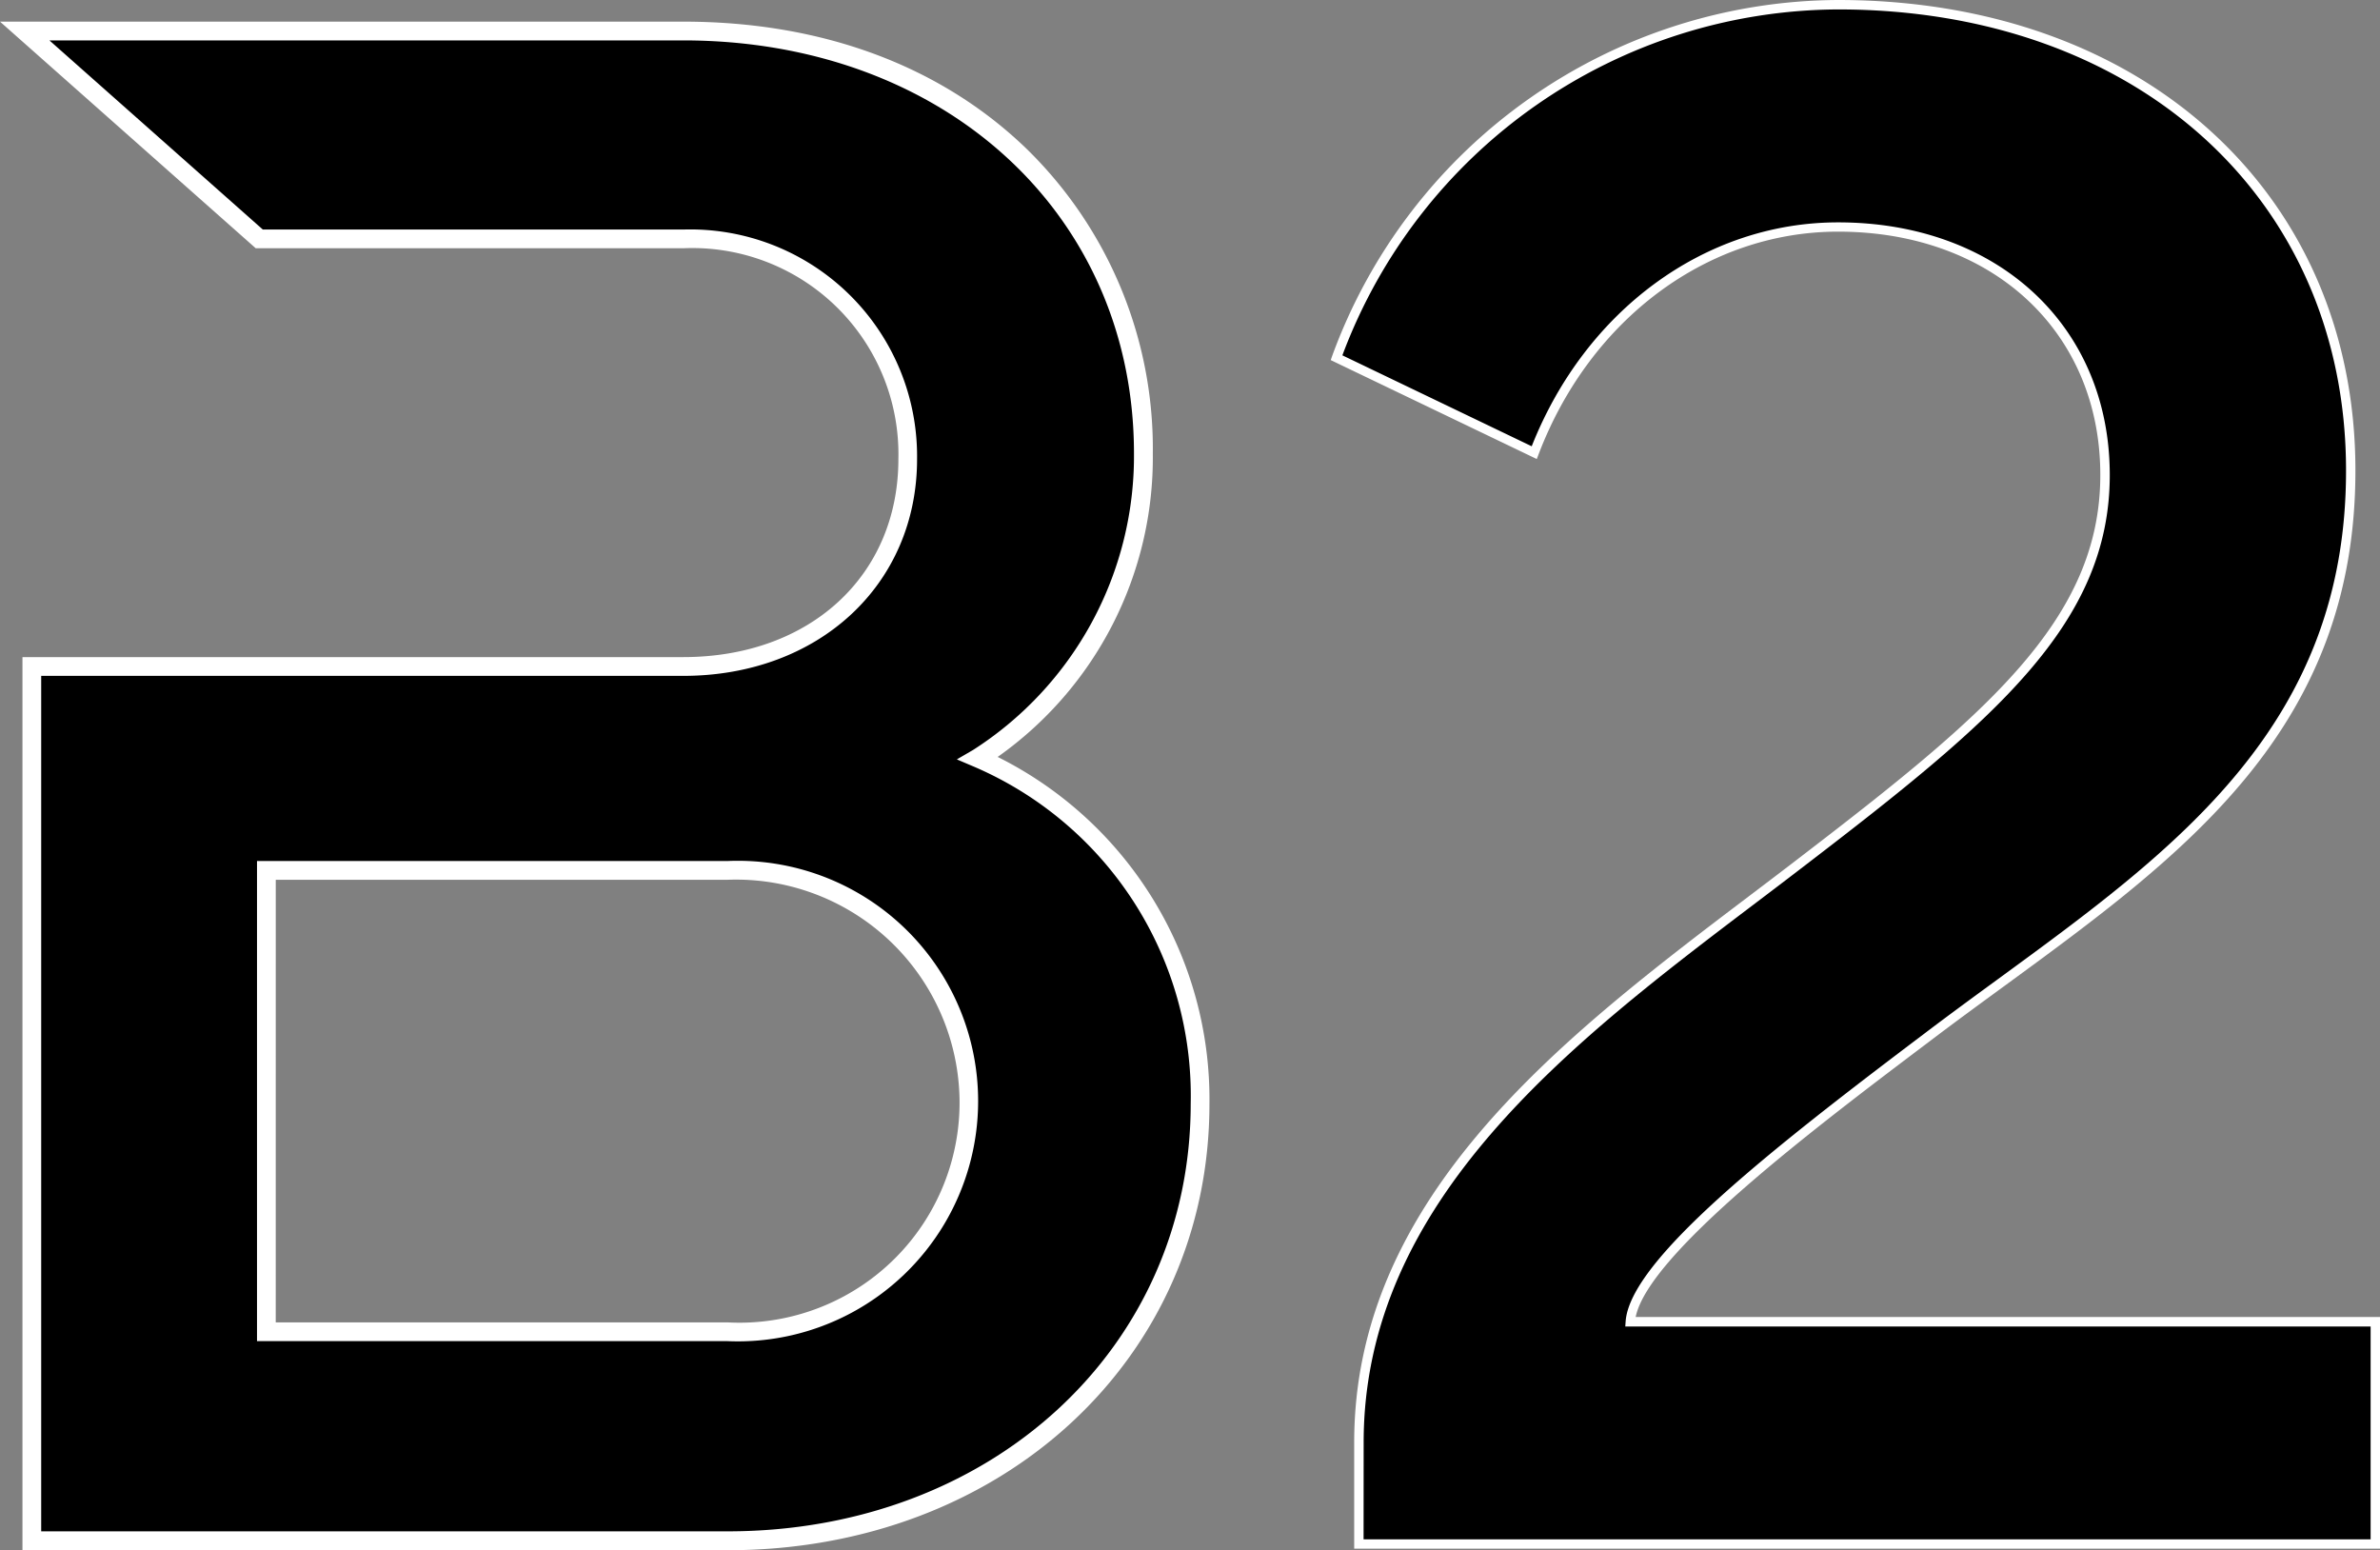 <svg fill="Black" viewBox="0 0 92.847 60.466" height="60.466" width="92.847" xmlns="http://www.w3.org/2000/svg" data-name="Group 122" id="Group_122">
  <rect x="0" y="0" width="92.847" height="60.466" fill="#808080" stroke="none"/>
  <path fill="black" transform="translate(-109.514 -0.384)" d="M181.219.567c11.721,0,20,7.495,20,18.171,0,11.416-8.758,16.209-16.558,22.135-4.967,3.747-11.373,8.628-11.547,11.068h29.064v8.671H162.526V56.647c0-10.414,9.935-16.994,17.3-22.659,7.277-5.577,11.809-9.281,11.809-15.076,0-5.708-4.227-9.673-10.414-9.673-5.055,0-9.76,3.312-11.852,8.8l-7.712-3.7A20.913,20.913,0,0,1,181.219.567" data-name="Path 218" id="Path_218"></path>
  <path fill="#fff" transform="translate(-109.038)" d="M201.885,60.411H161.867V56.262c0-9.637,8.226-15.869,15.484-21.367.642-.486,1.273-.964,1.886-1.436,7.277-5.578,11.737-9.283,11.737-14.932,0-5.588-4.207-9.491-10.231-9.491-5.087,0-9.672,3.409-11.682,8.684l-.071.186-8.039-3.86.054-.154A21.111,21.111,0,0,1,180.743,0c11.883,0,20.183,7.547,20.183,18.353,0,10.1-6.665,14.971-13.72,20.127-.958.7-1.949,1.424-2.91,2.154-4.383,3.306-10.946,8.258-11.448,10.739h29.037Zm-39.652-.366h39.286v-8.3H172.442l.014-.2c.17-2.377,5.593-6.655,11.619-11.2.963-.732,1.955-1.457,2.915-2.158,6.979-5.1,13.57-9.917,13.57-19.831,0-10.591-8.149-17.988-19.817-17.988a20.747,20.747,0,0,0-19.337,13.493l7.386,3.547c2.1-5.313,6.771-8.734,11.951-8.734,6.239,0,10.6,4.053,10.6,9.856,0,5.82-4.515,9.576-11.88,15.221-.613.472-1.245.951-1.888,1.438-7.19,5.447-15.339,11.621-15.339,21.076Z" data-name="Path 219" id="Path_219"></path>
  <path fill="black" transform="translate(-2.025 -2.542)" d="M40.172,32.113a13.9,13.9,0,0,0,6.461-11.879c0-8.98-6.809-16.482-17.953-16.482H2.989l9.151,8.109H28.68a8.446,8.446,0,0,1,8.757,8.589c0,4.422-3.338,8.089-8.757,8.089H3.266v34.1H30.412c10.67,0,18.43-7.46,18.43-17.043a14.43,14.43,0,0,0-8.67-13.486m-9.76,22.378H12.417v-18H30.412a9.115,9.115,0,0,1,9.412,8.931,8.985,8.985,0,0,1-9.412,9.067" data-name="Path 220" id="Path_220"></path>
  <path fill="#fff" transform="translate(0 -1.774)" d="M28.386,62.24H.876V27.406H26.655c4.94,0,8.392-3.176,8.392-7.724a8.041,8.041,0,0,0-8.392-8.224H9.976L0,2.618H26.655c5.412,0,10.049,1.721,13.41,4.977a16.34,16.34,0,0,1,4.908,11.871A14.29,14.29,0,0,1,38.92,31.3a14.916,14.916,0,0,1,8.262,13.536c0,9.925-8.081,17.409-18.8,17.409M1.607,61.508H28.386c10.3,0,18.065-7.17,18.065-16.678A13.971,13.971,0,0,0,38,31.682l-.672-.286.632-.367a13.611,13.611,0,0,0,6.278-11.563c0-9.338-7.4-16.116-17.587-16.116H1.928l8.325,7.378h16.4a8.848,8.848,0,0,1,9.123,8.955c0,4.9-3.837,8.455-9.123,8.455H1.607Zm26.779-7.419H10.026V35.36h18.36a9.373,9.373,0,1,1,0,18.729m-17.629-.732H28.386a8.587,8.587,0,0,0,9.047-8.7,8.719,8.719,0,0,0-9.047-8.565H10.758Z" data-name="Path 221" id="Path_221"></path>
</svg>
